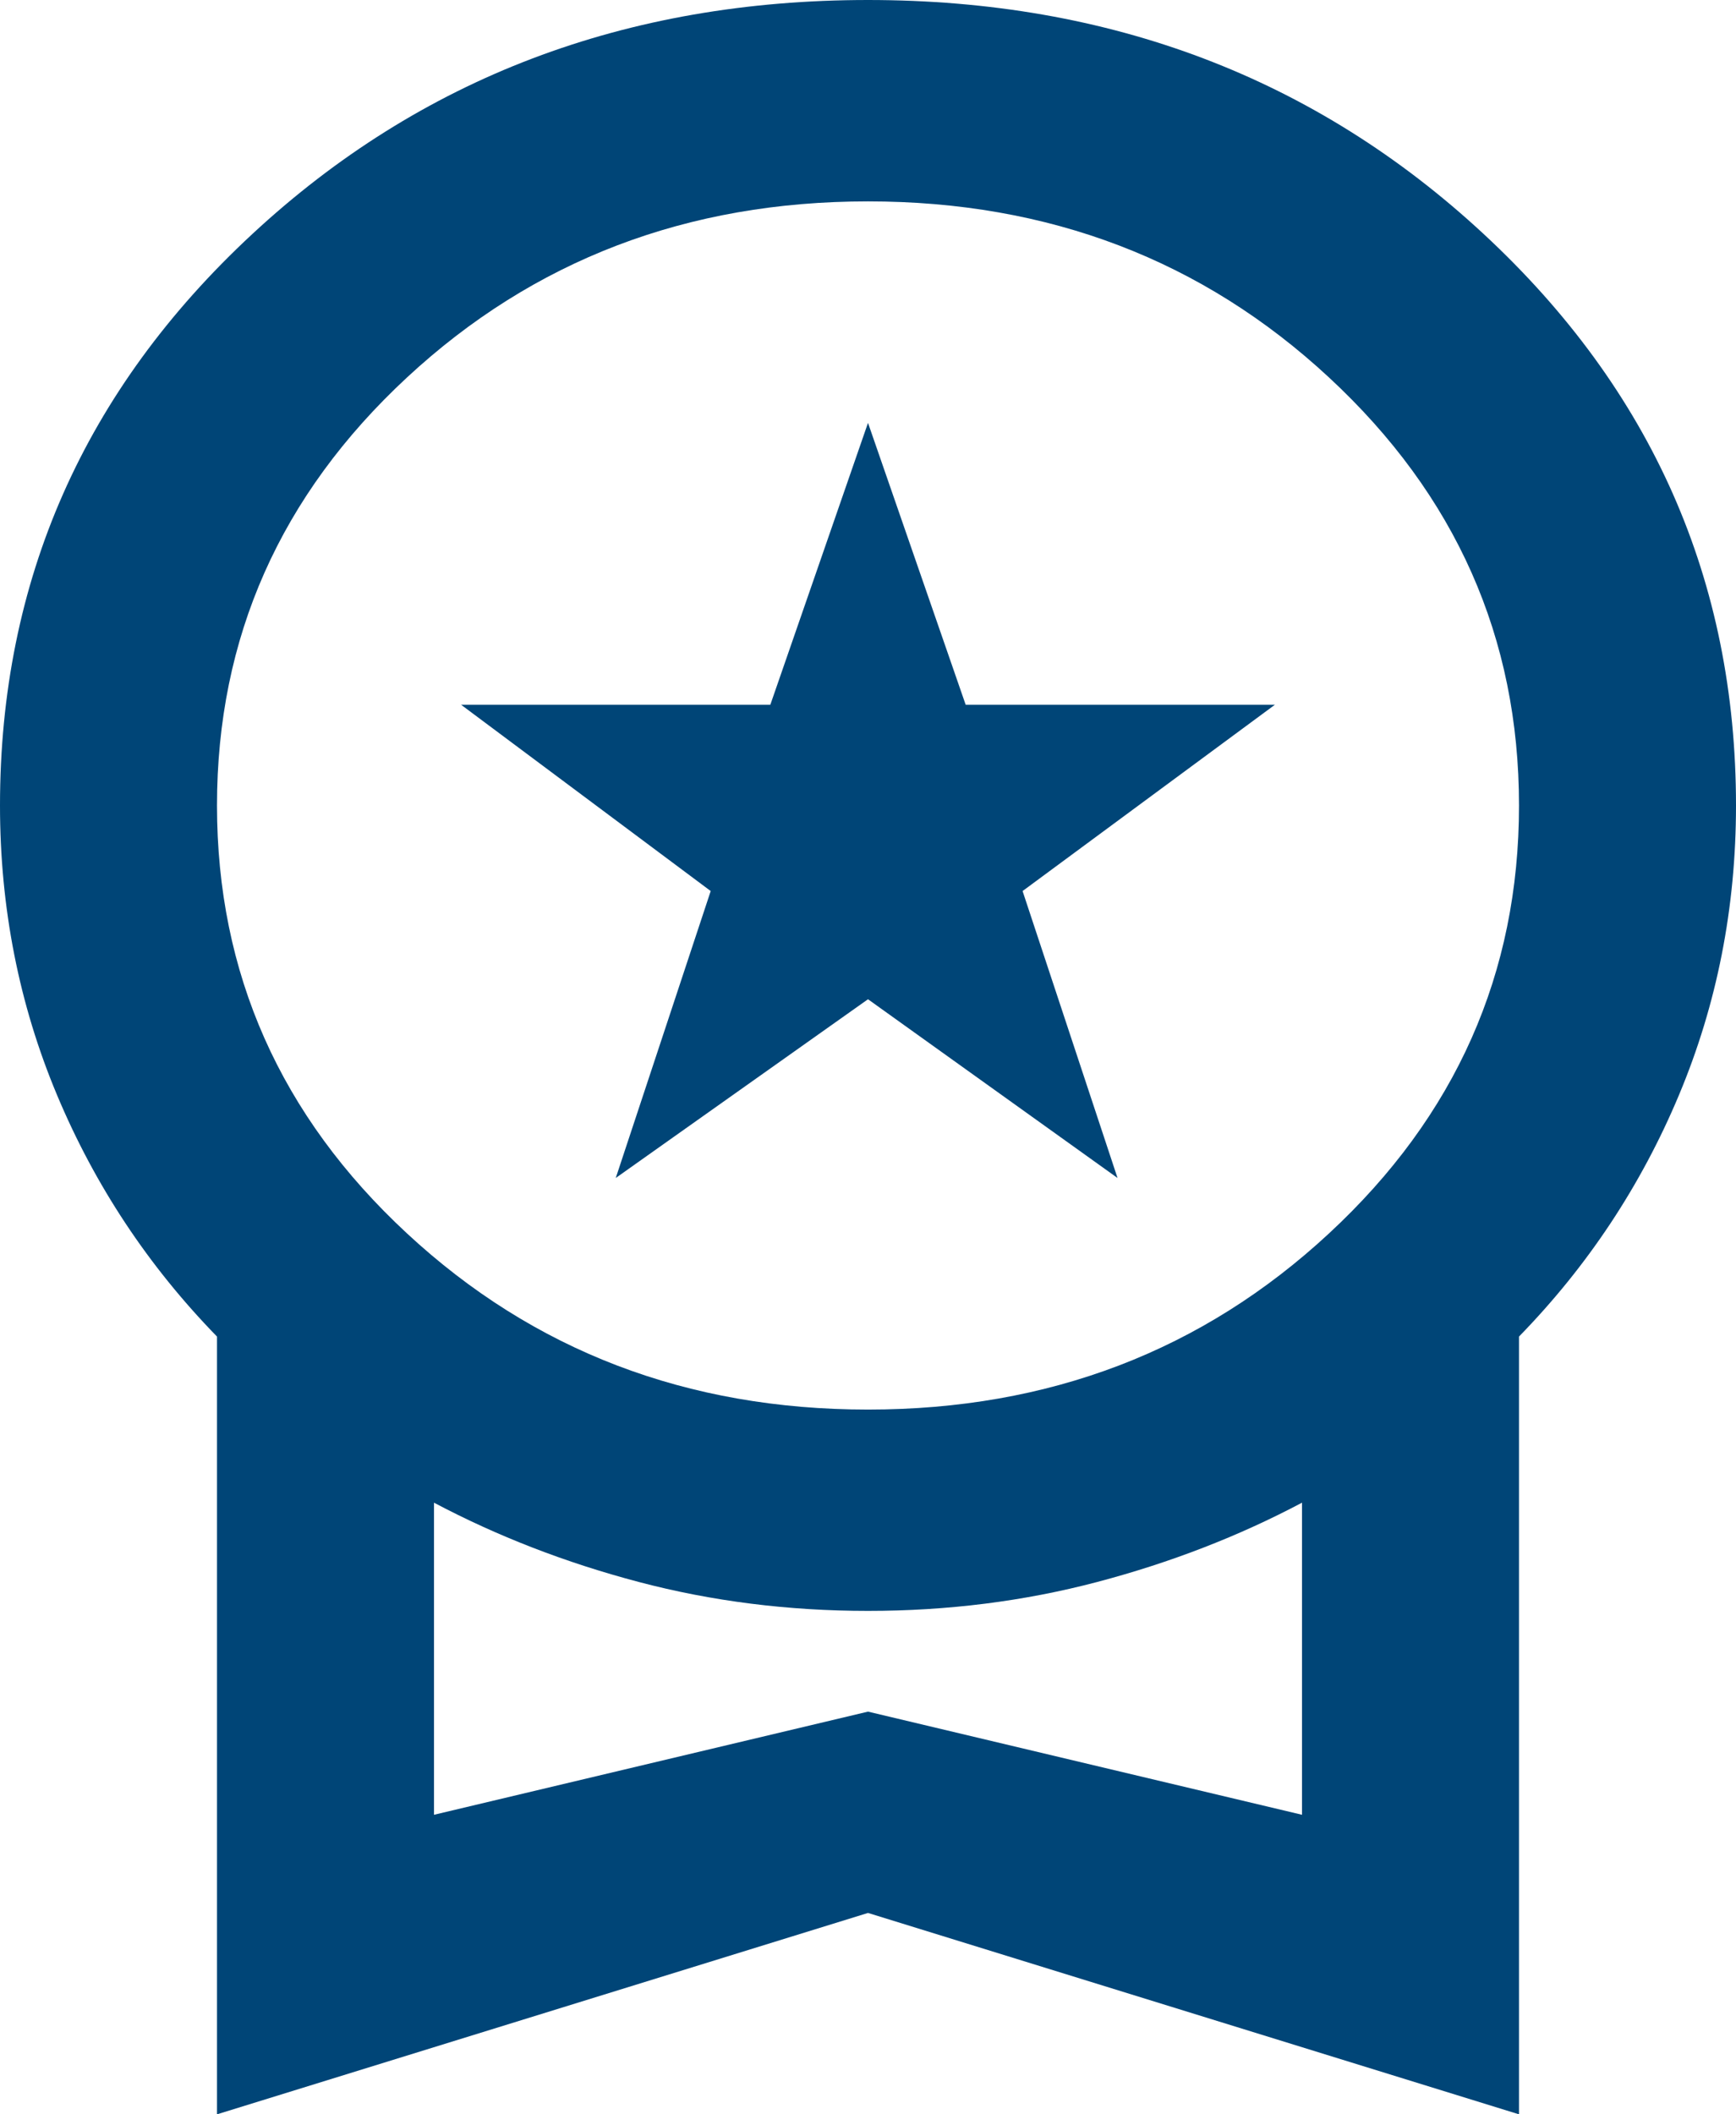 <svg width="23" height="28" viewBox="0 0 23 28" fill="none" xmlns="http://www.w3.org/2000/svg">
<path d="M8.158 15.6L9.416 11.8L6.109 9.333H10.206L11.5 5.6L12.794 9.333H16.891L13.548 11.8L14.806 15.6L11.5 13.233L8.158 15.6ZM2.875 28V17.7C1.965 16.767 1.258 15.7 0.755 14.5C0.252 13.3 0 12.022 0 10.667C0 7.689 1.114 5.167 3.342 3.1C5.57 1.033 8.29 0 11.5 0C14.71 0 17.43 1.033 19.658 3.1C21.886 5.167 23 7.689 23 10.667C23 12.022 22.748 13.3 22.245 14.5C21.742 15.7 21.035 16.767 20.125 17.7V28L11.5 25.333L2.875 28ZM11.5 18.667C13.896 18.667 15.932 17.889 17.609 16.333C19.287 14.778 20.125 12.889 20.125 10.667C20.125 8.444 19.287 6.556 17.609 5C15.932 3.444 13.896 2.667 11.5 2.667C9.104 2.667 7.068 3.444 5.391 5C3.714 6.556 2.875 8.444 2.875 10.667C2.875 12.889 3.714 14.778 5.391 16.333C7.068 17.889 9.104 18.667 11.5 18.667ZM5.75 24.033L11.5 22.667L17.25 24.033V19.9C16.412 20.344 15.507 20.694 14.537 20.95C13.566 21.206 12.554 21.333 11.5 21.333C10.446 21.333 9.434 21.206 8.463 20.95C7.493 20.694 6.589 20.344 5.75 19.9V24.033Z" fill="#004577"/>
</svg>
